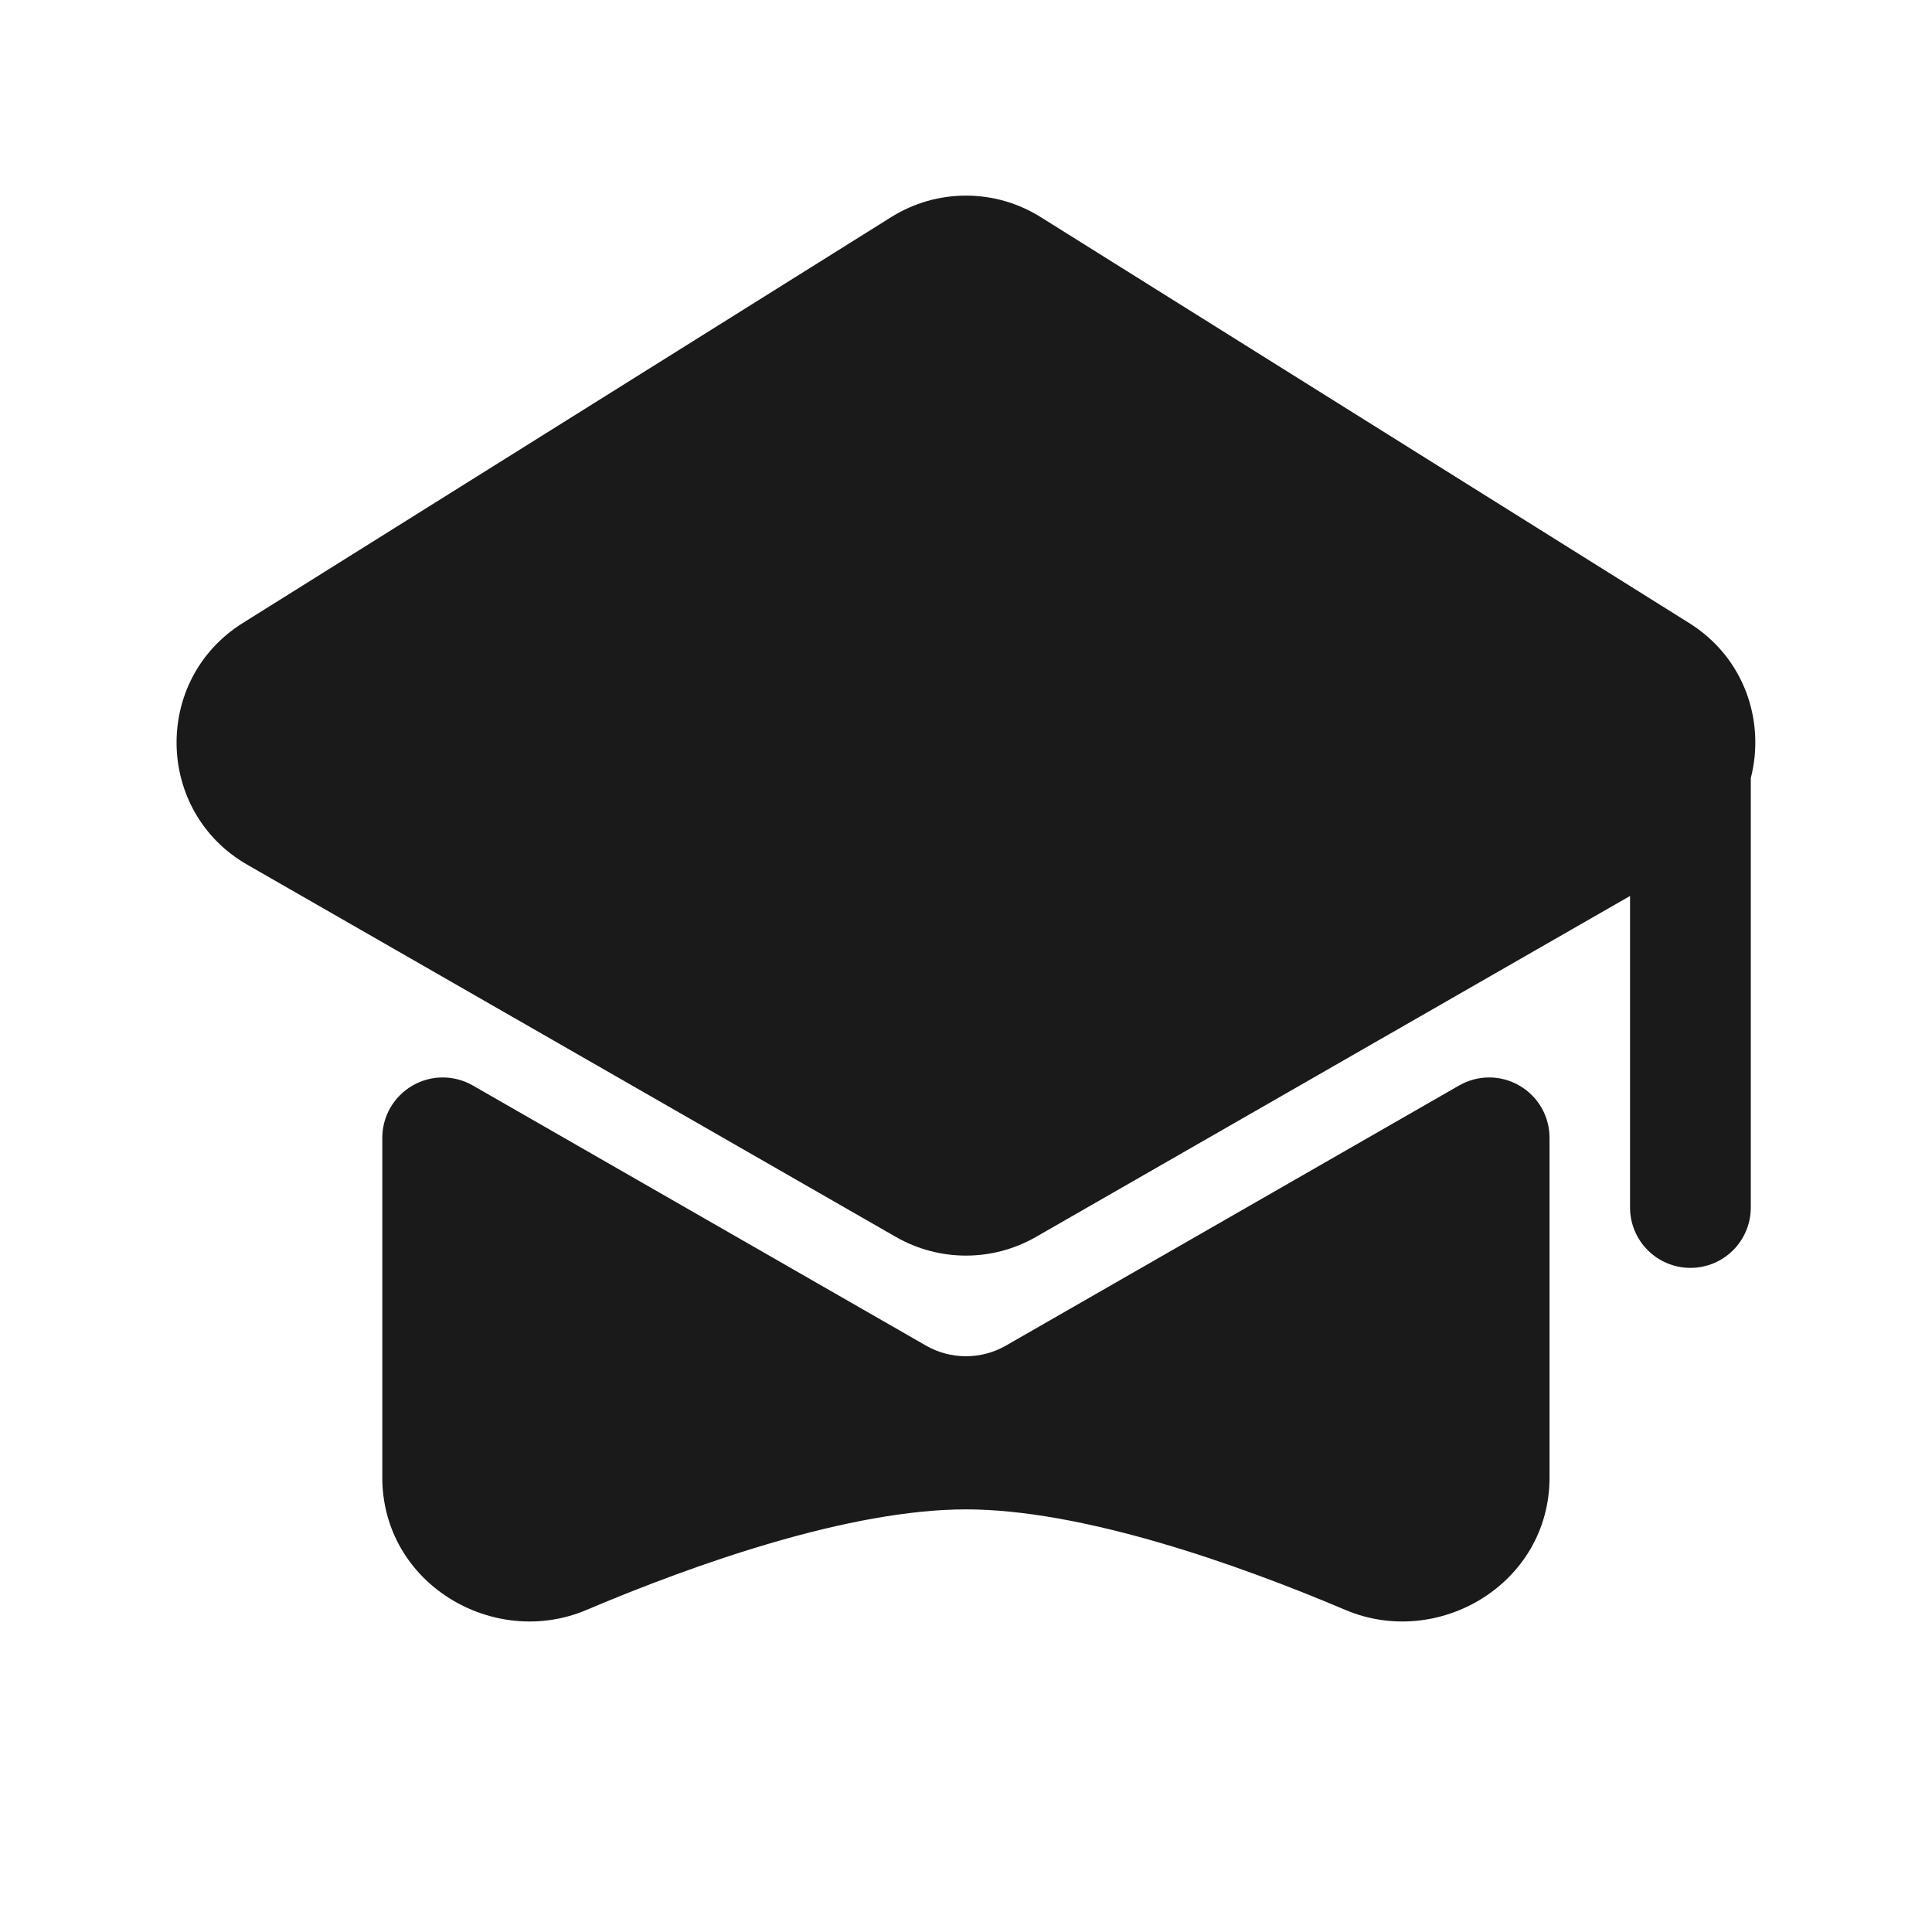 <?xml version="1.0" encoding="UTF-8"?> <svg xmlns="http://www.w3.org/2000/svg" width="24" height="24" viewBox="0 0 24 24" fill="none"><path d="M12.928 2.697C12.36 2.341 11.639 2.341 11.071 2.697L3.015 7.74C1.895 8.442 1.926 10.084 3.072 10.742L11.128 15.365C11.668 15.675 12.331 15.675 12.87 15.365L20.249 11.13V15C20.249 15.414 20.585 15.75 20.999 15.75C21.414 15.75 21.749 15.414 21.749 15V9.666C21.929 8.968 21.677 8.174 20.984 7.74L12.928 2.697Z" fill="#1A1A1A"></path><path d="M5.873 13.484C5.641 13.351 5.355 13.351 5.123 13.486C4.892 13.62 4.749 13.867 4.749 14.134V18.353C4.749 19.677 6.134 20.488 7.286 19.999C8.647 19.422 10.561 18.75 11.999 18.75C13.438 18.75 15.352 19.422 16.713 19.999C17.864 20.488 19.249 19.677 19.249 18.353V14.135C19.249 13.867 19.107 13.62 18.875 13.486C18.644 13.351 18.358 13.351 18.126 13.484L12.497 16.715C12.189 16.892 11.81 16.892 11.502 16.715L5.873 13.484Z" fill="#1A1A1A"></path></svg> 
